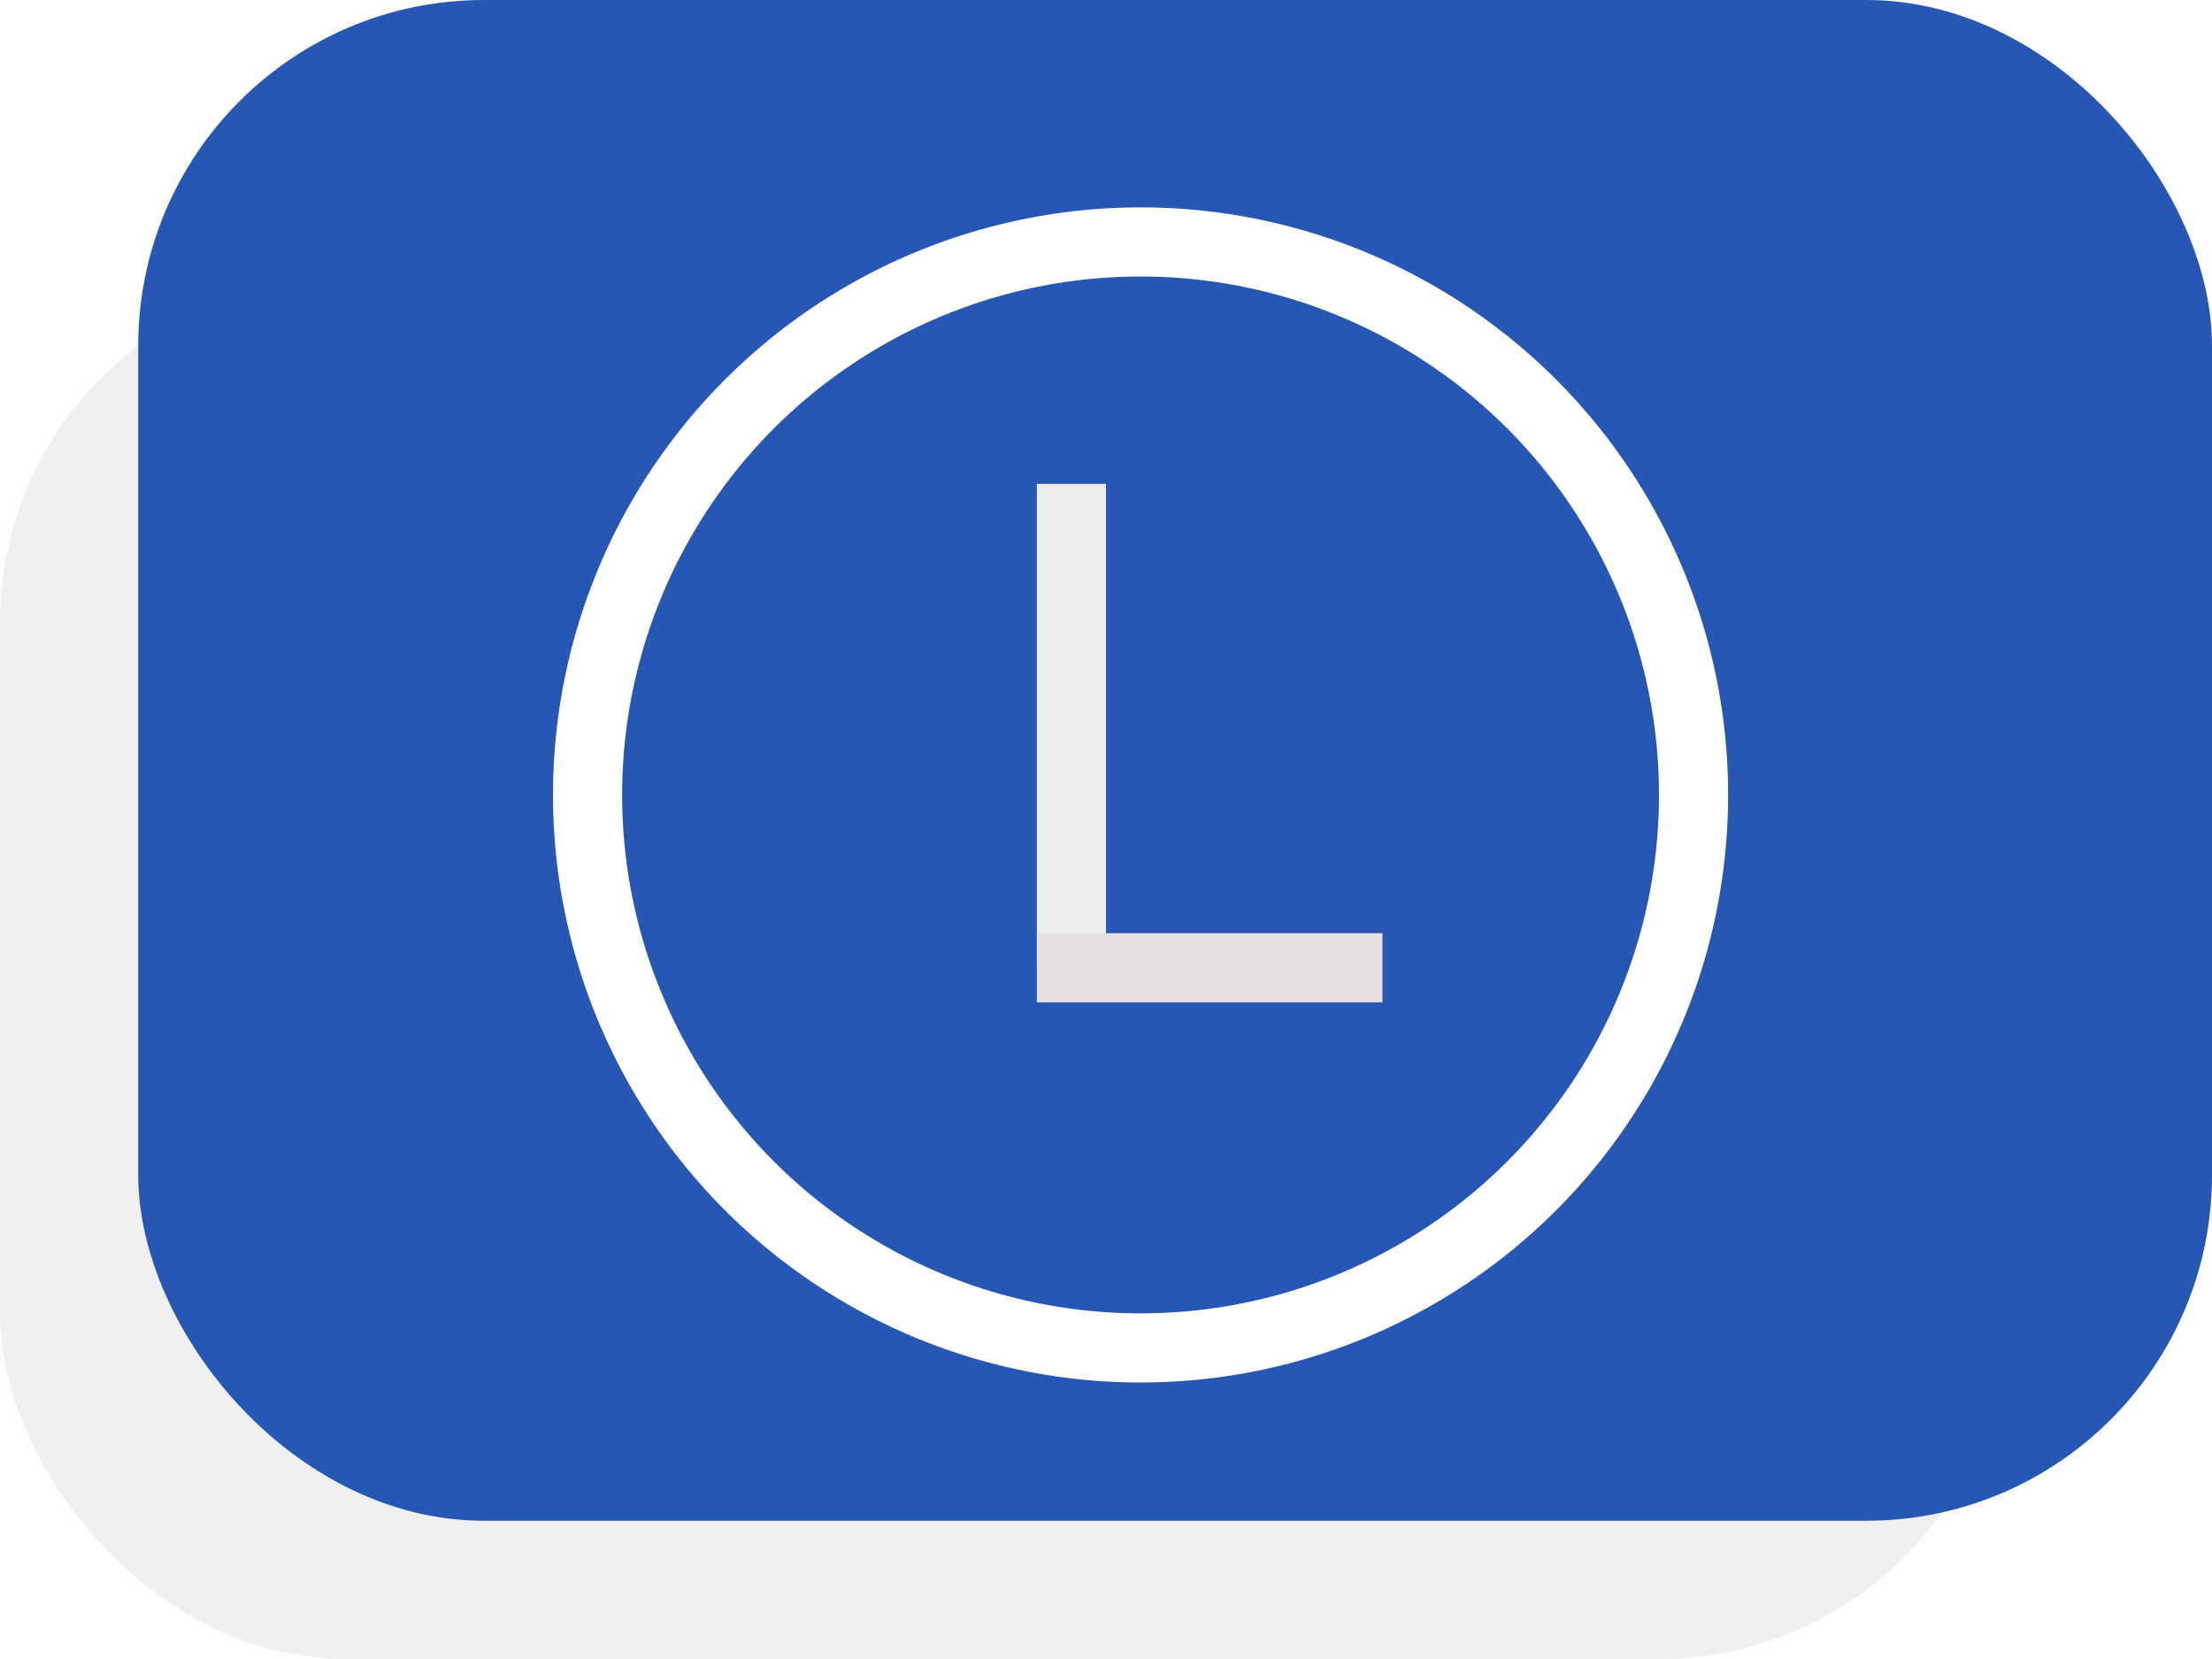 <svg width="32" height="24" viewBox="0 0 32 24" fill="none" xmlns="http://www.w3.org/2000/svg">
<g opacity="0.5" filter="url(#filter0_b_31_1573)">
<rect y="4" width="29" height="20" rx="5" fill="#C4C4C4" fill-opacity="0.5"/>
</g>
<rect x="2" width="30" height="22" rx="5" fill="#2757B5"/>
<circle cx="16.5" cy="11.5" r="8" stroke="white"/>
<path d="M15.5 7L15.5 14" stroke="#EDEDED"/>
<path d="M20 14H15" stroke="#E8E0E0"/>
<defs>
<filter id="filter0_b_31_1573" x="-4" y="0" width="37" height="28" filterUnits="userSpaceOnUse" color-interpolation-filters="sRGB">
<feFlood flood-opacity="0" result="BackgroundImageFix"/>
<feGaussianBlur in="BackgroundImage" stdDeviation="2"/>
<feComposite in2="SourceAlpha" operator="in" result="effect1_backgroundBlur_31_1573"/>
<feBlend mode="normal" in="SourceGraphic" in2="effect1_backgroundBlur_31_1573" result="shape"/>
</filter>
</defs>
</svg>
